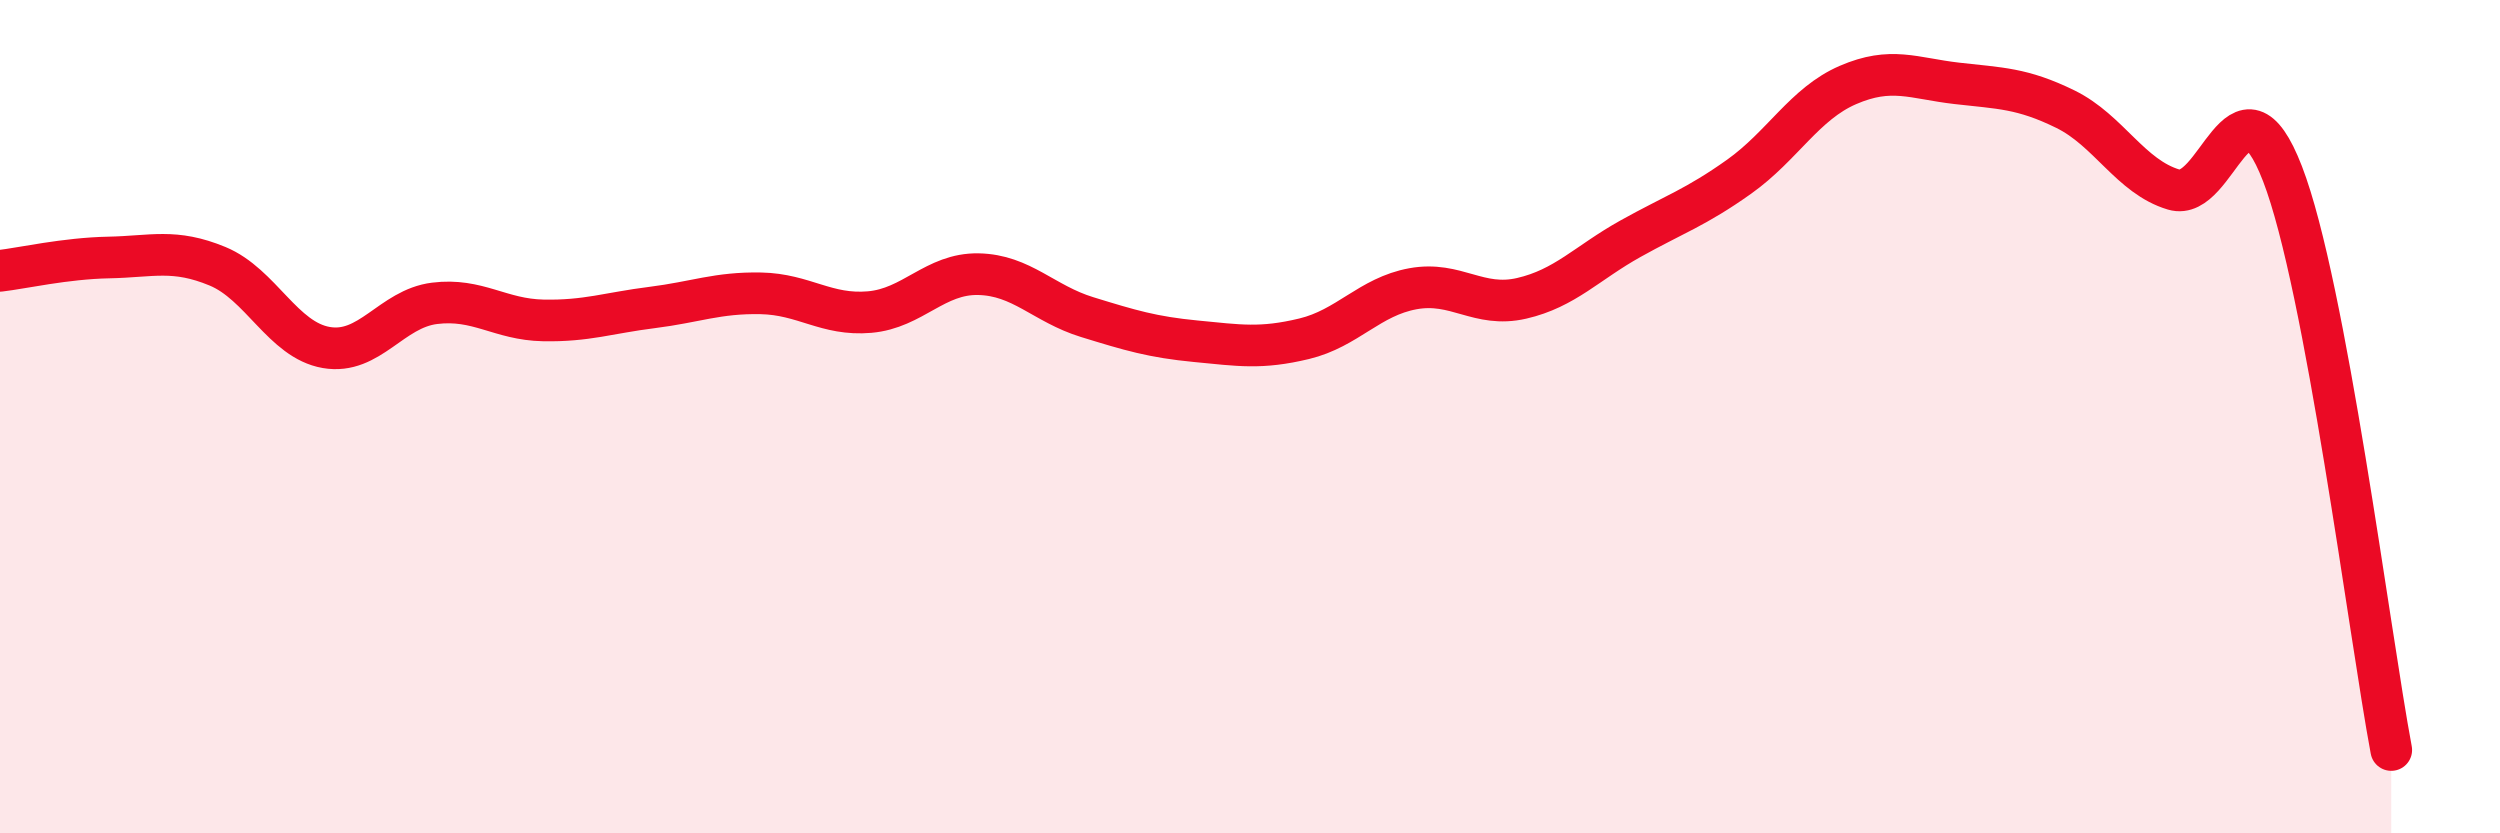 
    <svg width="60" height="20" viewBox="0 0 60 20" xmlns="http://www.w3.org/2000/svg">
      <path
        d="M 0,6.5 C 0.52,6.44 1.57,6.2 2.61,6.18 C 3.65,6.16 4.18,5.96 5.22,6.39 C 6.26,6.82 6.79,8.16 7.83,8.34 C 8.87,8.52 9.39,7.41 10.43,7.28 C 11.47,7.15 12,7.67 13.04,7.69 C 14.08,7.71 14.61,7.51 15.65,7.38 C 16.69,7.25 17.22,7.02 18.26,7.04 C 19.3,7.06 19.83,7.58 20.87,7.49 C 21.91,7.4 22.44,6.56 23.48,6.58 C 24.52,6.6 25.05,7.29 26.09,7.61 C 27.13,7.93 27.66,8.09 28.7,8.19 C 29.74,8.29 30.26,8.38 31.3,8.13 C 32.34,7.88 32.87,7.12 33.91,6.93 C 34.95,6.74 35.48,7.4 36.52,7.16 C 37.56,6.92 38.09,6.31 39.13,5.73 C 40.17,5.15 40.7,4.98 41.74,4.24 C 42.78,3.5 43.31,2.49 44.35,2.04 C 45.39,1.59 45.92,1.88 46.96,2 C 48,2.12 48.53,2.11 49.57,2.62 C 50.61,3.13 51.13,4.24 52.17,4.55 C 53.21,4.86 53.74,1.48 54.78,4.17 C 55.82,6.86 56.87,15.23 57.39,18L57.39 20L0 20Z"
        fill="#EB0A25"
        opacity="0.1"
        stroke-linecap="round"
        stroke-linejoin="round"
      />
      <path
        d="M 0,6.5 C 0.52,6.44 1.57,6.2 2.61,6.18 C 3.65,6.16 4.18,5.96 5.22,6.39 C 6.26,6.82 6.79,8.16 7.83,8.34 C 8.87,8.52 9.39,7.41 10.43,7.28 C 11.47,7.15 12,7.67 13.04,7.69 C 14.08,7.71 14.61,7.51 15.65,7.38 C 16.69,7.25 17.22,7.02 18.26,7.04 C 19.3,7.06 19.83,7.58 20.87,7.49 C 21.91,7.4 22.44,6.56 23.48,6.58 C 24.52,6.6 25.05,7.29 26.09,7.61 C 27.13,7.93 27.66,8.09 28.7,8.19 C 29.74,8.29 30.26,8.38 31.3,8.13 C 32.34,7.88 32.87,7.12 33.91,6.93 C 34.95,6.74 35.48,7.4 36.52,7.16 C 37.56,6.92 38.09,6.31 39.13,5.73 C 40.17,5.15 40.7,4.98 41.74,4.24 C 42.78,3.5 43.31,2.49 44.35,2.04 C 45.39,1.59 45.92,1.88 46.96,2 C 48,2.12 48.53,2.11 49.57,2.62 C 50.61,3.13 51.13,4.24 52.17,4.55 C 53.21,4.86 53.74,1.48 54.78,4.17 C 55.82,6.86 56.87,15.23 57.39,18"
        stroke="#EB0A25"
        stroke-width="1"
        fill="none"
        stroke-linecap="round"
        stroke-linejoin="round"
      />
    </svg>
  